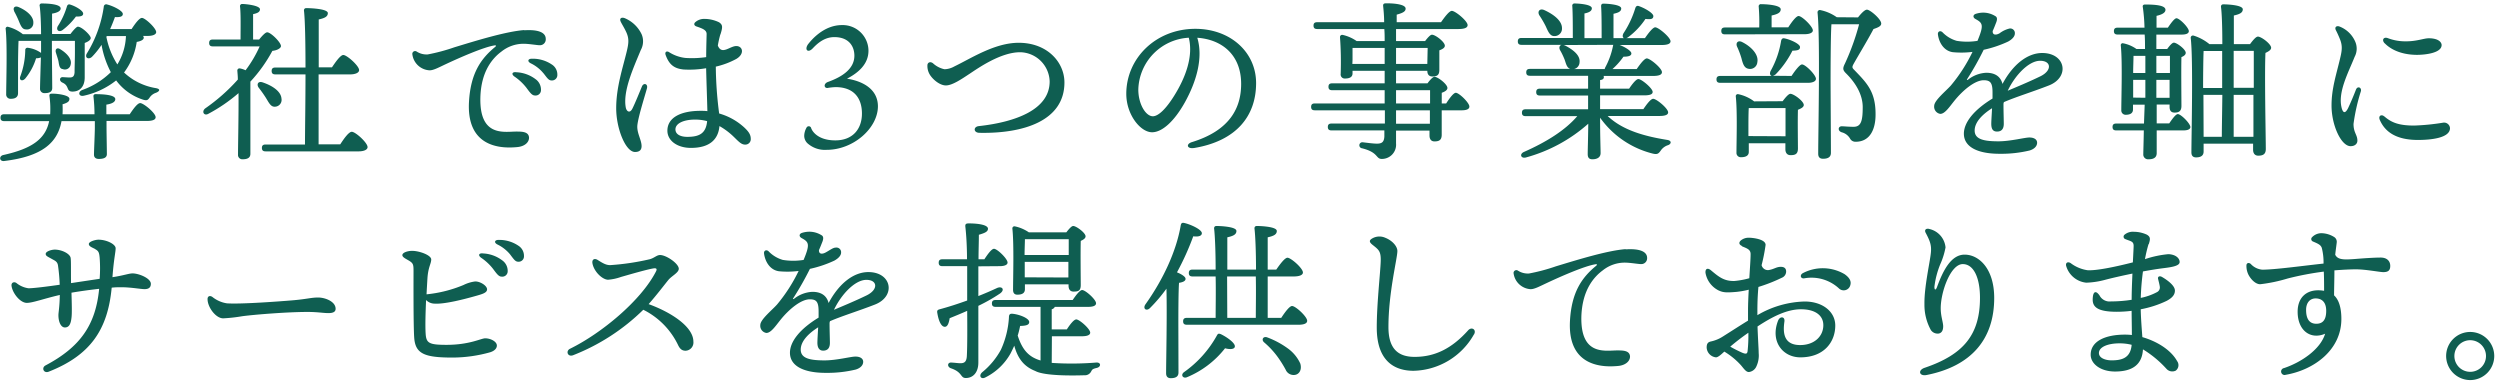 <svg id="レイヤー_1" data-name="レイヤー 1" xmlns="http://www.w3.org/2000/svg" viewBox="0 0 582 89"><defs><style>.cls-1{fill:#0f5e51;}</style></defs><title>txt_details01_sp</title><path class="cls-1" d="M30.2,26.6C31,25.4,32,24,32.63,24c.8,0,3.6,2.32,3.6,3.28,0,.56-.6.88-2.16.88H24.8v1.52c0,1.12.08,5.36.08,6.2S24.12,37,23,37c-.68,0-1.12-.32-1.12-1,0-.88.2-5,.2-6.36V28.2H14.32c-.92,5-4.44,8.2-13.32,9.28-1.16.16-1.32-1.16-.2-1.4,6.68-1.48,9.8-3.76,10.64-7.88H1c-.52,0-.88-.16-.88-.8s.36-.8.88-.8H11.68a21.57,21.57,0,0,0-.16-4.16c-.08-.48.08-.64.64-.64,1.32,0,4,.36,4,1.2,0,.52-.24.88-1.6,1.28a22.26,22.26,0,0,1,0,2.32H22a37.54,37.54,0,0,0-.24-4.12.46.46,0,0,1,.52-.56c1.72,0,4.56.16,4.56,1.16,0,.68-.8,1.08-2.08,1.28V26.6ZM4.32,9.52C4.24,10.8,4.2,14.12,4.2,15s0,5.84,0,6.68S3.68,23,2.52,23a1,1,0,0,1-1.08-1.08c0-2.56.28-11.52-.12-15.16a.45.45,0,0,1,.6-.51,9.56,9.56,0,0,1,3.4,1.71H9.56c0-2.27-.12-5.11-.32-6.55A.46.46,0,0,1,9.76.81c1.72,0,4.36.2,4.36,1.16,0,.6-.76,1-2,1.2,0,.84,0,2.87,0,4.75h4.28c.56-.76,1.4-1.71,1.72-1.71.92,0,3,2,3,2.63,0,.48-.64.88-1.4,1.16,0,2,0,5.16,0,8,0,2.32-1.28,3.32-2.84,3.32s-.64-1.32-2.32-2.08c-.84-.36-.72-1.28,0-1.28.28,0,1.24.08,1.64.08.8,0,1.08-.32,1.16-1.16,0-1.28.08-3.12.08-4.6V9.52H12.08v1.72c0,1.44.08,8.16.08,9.24,0,.88-.64,1.2-1.76,1.2A1,1,0,0,1,9.32,20.6c0-.76.12-4.64.2-7.24a2.54,2.54,0,0,1-1.12.2,13.67,13.67,0,0,1-2.52,4.72c-.68.76-1.48.4-1.16-.48a18,18,0,0,0,1.16-6.12.51.51,0,0,1,.56-.56,6.72,6.72,0,0,1,3.12,1.2V9.52Zm-1-6.91c-.36-.68,0-1.32.92-1C6,2.33,7.88,3.73,7.76,5.37A1.48,1.48,0,0,1,6,6.84c-.84,0-1.2-.92-1.64-2A22.28,22.28,0,0,0,3.28,2.61ZM13.6,14.2c-.16-.64-.4-1.32-.6-2s.24-1.24,1-.76c1.44.88,2.84,2.24,2.44,3.64a1.35,1.35,0,0,1-1.84,1C13.84,16,13.76,15.16,13.6,14.2Zm-.16-8.08a17.62,17.62,0,0,0,2.12-4.55c.08-.36.32-.64.72-.52,1.36.4,3.08,1.44,3.08,2.12,0,.52-.52.72-1.68.68A15.58,15.58,0,0,1,14.56,7C13.72,7.6,13,7,13.44,6.12ZM33.27,8.36a.56.56,0,0,1,.2.4c0,.44-.52.8-1.64,1a15.7,15.7,0,0,1-2.95,7.12,14.12,14.12,0,0,0,7.43,3.64c1.24.24.72.8,0,1.08a2.83,2.83,0,0,0-1.48,1.12c-.4.56-.6.84-1.88.36a12.51,12.51,0,0,1-5.91-4.36,18.29,18.29,0,0,1-7.52,3.56c-1.16.28-1.48-.84-.4-1.32a18.06,18.06,0,0,0,6.68-4.16,21.67,21.67,0,0,1-2.16-6.36,18.09,18.09,0,0,1-2.24,2.8c-.8.72-1.72.2-1.2-.76A28.32,28.32,0,0,0,24.16,1.57a.57.57,0,0,1,.8-.52c1.32.32,3.63,1.44,3.63,2.2,0,.6-.63.8-1.83.72-.28.76-.64,1.72-1.12,2.79h5c.8-1.24,1.8-2.59,2.4-2.59.76,0,3.32,2.39,3.32,3.31,0,.56-.84.88-1.92.88Zm-8.51.2A18.5,18.5,0,0,0,27.32,15a13.52,13.52,0,0,0,2-6.6H24.88Z"/><path class="cls-1" d="M60.33,9.2c.64-.8,1.44-1.68,1.88-1.68.8,0,3.16,2.28,3.2,3.2,0,.48-.84,1-2,1.12A34.18,34.18,0,0,1,58.29,19c0,2.08,0,6.64,0,7.64,0,1.4,0,8.12,0,9.16,0,.88-.6,1.28-1.8,1.28A1,1,0,0,1,55.41,36c0-2.44.16-9.08.12-14.32a37.93,37.93,0,0,1-7,4.8c-1,.6-1.68-.48-.76-1.24a43,43,0,0,0,7.6-6.72c0-.8-.08-1.48-.12-2.08a.5.5,0,0,1,.56-.52,5.22,5.22,0,0,1,1.36.44,28.51,28.51,0,0,0,3.28-5.56H49.57c-.52,0-.88-.16-.88-.8s.36-.8.88-.8H56c0-2.48.08-6-.12-7.67a.5.5,0,0,1,.56-.6c.68,0,4.08.32,4.08,1.24,0,.64-.64.92-1.6,1.12V9.2Zm1.56,13.56c-.48-.76-1.08-1.6-1.64-2.32s-.24-1.6.84-1.28c2.28.76,4.32,2.08,4.44,3.8a1.59,1.59,0,0,1-1.48,1.88C63.05,24.92,62.65,24,61.89,22.76ZM79.21,33.6c.88-1.36,2-2.92,2.68-2.92.88,0,3.68,2.56,3.68,3.56,0,.6-.8,1-2.12,1H61.85c-.52,0-.88-.16-.88-.8s.36-.8.88-.8H71c0-3.24.12-9.92.12-16.32h-7c-.52,0-.88-.16-.88-.8s.36-.8.88-.8h7c0-6-.12-11.43-.36-13.27,0-.36.2-.56.56-.56.68,0,5,.12,5,1.16,0,.88-.88,1.2-2.12,1.48V15.68h3.08c.88-1.32,2-2.88,2.64-2.88.84,0,3.68,2.52,3.68,3.52,0,.6-.84,1-2.12,1H74.17V33.6Z"/><path class="cls-1" d="M122.05,7.05c3.23-.21,5,.49,5,2a1.36,1.36,0,0,1-1.41,1.48c-.58,0-2.55-.34-3.71-.34a8.22,8.22,0,0,0-5.16,1.79c-2,1.47-4.8,4.51-4.94,10.81-.18,8.81,5.12,7.93,8.11,7.84,1.39,0,3.15-.07,3.22,1.42,0,1.09-1,2-2.63,2.18-5,.53-11.9-.64-11.35-10.5.37-6.64,2.75-10.07,6.1-12.81.26-.22.24-.41-.14-.35-2.49.37-8.14,2.85-11.44,4.4-1.59.75-2.82,1.42-3.7,1.4A4.25,4.25,0,0,1,96,12.67a.65.65,0,0,1,1-.67,4.22,4.22,0,0,0,2.58.67A42.89,42.89,0,0,0,105.81,11c5.09-1.55,12-3.68,16.24-4Zm-2.29,10.77c-.78-.56-.52-1.14.45-1a8,8,0,0,1,4.44,1.59A3,3,0,0,1,125.94,21a1.25,1.25,0,0,1-1.4,1.23c-.68,0-1.12-.62-2-1.81A12.16,12.16,0,0,0,119.76,17.82Zm6.78-.73a8.7,8.7,0,0,0-3-2.36c-.85-.45-.64-1.08.32-1.06A7.92,7.92,0,0,1,128.44,15a2.76,2.76,0,0,1,1.31,2.41,1.25,1.25,0,0,1-1.32,1.32c-.7,0-1-.51-1.89-1.66Z"/><path class="cls-1" d="M145.32,4.18A7.58,7.58,0,0,1,149.38,8a4.18,4.18,0,0,1-.2,3.64c-1.68,4.09-4.21,9.53-3.5,13.38.17.92.94,1.47,1.55.25s1.67-3.83,2.2-5.11c.4-1,1.47-.64,1.18.41-.44,1.64-2.25,7.28-2.25,8.94s1,3.15,1,4.5c0,.86-.44,1.37-1.53,1.37-2.2,0-4.38-5.48-4.38-10.17,0-4.92,1.51-9.3,2.46-13.26.44-1.85.58-2.94-.11-4.45-.49-1.07-1.06-1.93-1.3-2.46-.35-.74.15-1.08.85-.84ZM167.7,8a23.18,23.18,0,0,0-.59,2.61c.92,2.29,2.8.11,4.3.11s2,1.82,0,3a18.62,18.62,0,0,1-4.77,1.79,88.58,88.58,0,0,0,.78,10.91,14.42,14.42,0,0,1,5.87,3.28c1.13,1.06,1.49,1.74,1.49,2.66a1.26,1.26,0,0,1-1.36,1.3c-.92,0-1.63-.89-2.8-2a16.1,16.1,0,0,0-3.13-2.31c-.28,3.13-2.29,5.08-6.65,5.08-3.18,0-5.47-1.69-5.47-4,0-3,3-4.63,7.75-4.63.54,0,1.06,0,1.56.08-.06-2.56-.24-7.54-.29-10a23,23,0,0,1-5.24.3c-2.2-.22-3.37-1.12-4.19-3.38-.23-.65.18-1,.75-.69a8.91,8.91,0,0,0,3.86,1.38,23.24,23.24,0,0,0,4.83-.19c0-2.06.1-4.95.1-5.4,0-.91-1-1.28-2.36-1.74-.56-.19-.68-.63-.27-1a3.1,3.1,0,0,1,2.09-.76,7.89,7.89,0,0,1,3.44.79c.88.6.86,1.11.32,2.83ZM160,31.86c2.81,0,4.35-.79,4.62-3.66a10.67,10.67,0,0,0-2.79-.36c-2.66,0-4.59.87-4.59,2.3C157.27,31.35,158.52,31.86,160,31.86Z"/><path class="cls-1" d="M202.18,11.8c0,3.16-2.4,5.16-5,6.52,3.16.48,7.16,2.12,7.2,6.4,0,5.12-5.72,10.16-11.92,10.16a6.08,6.08,0,0,1-4.52-1.56,2.44,2.44,0,0,1-.72-1.68,4,4,0,0,1,.52-1.88.58.58,0,0,1,1.08,0c.2.72,1.52,2.92,5.64,2.92s6.2-2.72,6.2-6.24-1.8-6.16-6.16-6.16a14.23,14.23,0,0,0-1.84.2c-.84.08-1-1,.08-1.4,3.24-1.16,6.16-3,6.16-6.12,0-2-1.12-4.32-4.68-4.32-2.44,0-4.12,1.68-5,2.6-1.12,1.2-2,.36-1.12-.92.72-.92,3.6-4.48,7.92-4.48A6,6,0,0,1,202.18,11.8Z"/><path class="cls-1" d="M219.88,16.12a4.88,4.88,0,0,0,2.28-.65c3.92-1.88,9.39-5.51,15-5.51,6.64,0,10.64,4.52,10.64,9.24,0,9-9.68,11.92-19.76,11.72-1.44,0-1.5-1.41-.19-1.56,8.45-.93,16.51-3.78,16.51-10.4a7,7,0,0,0-6.88-6.8c-4.56,0-9.82,3.74-11.73,5-1.66,1.09-4,2.73-5.54,2.73s-3.34-1.62-3.92-2.83a3.87,3.87,0,0,1-.39-1.83c0-.7.68-1,1.32-.48A5.68,5.68,0,0,0,219.88,16.12Z"/><path class="cls-1" d="M278,34.45c-1.66.28-2-.91-.51-1.37,8.87-2.73,11.45-8,11.45-13.55,0-6.78-4.49-10.34-10.21-10.74,1.4,4.65-.18,10.14-2.87,15-2.47,4.44-5.31,7-7.66,7-2.7,0-6-4.09-6-8.95,0-8.27,6.87-15.13,16.08-15.13,8.07,0,14.14,5.37,14.14,12.64,0,7.72-4.66,13.46-14.39,15.1Zm-9.63-7.38c1.29,0,3.08-1.72,5-4.81,2.63-4.21,4.47-9.15,3.38-13.48A12.42,12.42,0,0,0,265,20.85C265,24.2,266.71,27.07,268.4,27.07Z"/><path class="cls-1" d="M336.67,24.08c.76-1.2,1.72-2.48,2.24-2.48.76,0,3.16,2.32,3.16,3.2,0,.6-.64.88-1.8.88h-4.64c0,2.4,0,4.88,0,5.68,0,1.24-.6,1.56-1.68,1.56-.92,0-1.16-.72-1.16-1.36V30.4H325v3a3.31,3.31,0,0,1-3.32,3.6c-1.44,0-.72-1.52-4.6-2.48a.7.7,0,0,1,.16-1.4c1.32.16,2.52.32,3.32.32,1.12,0,1.64-.36,1.72-1.64,0-.4,0-.88,0-1.44H310c-.52,0-.88-.16-.88-.8s.36-.8.88-.8h12.4V25.68H306.11c-.52,0-.88-.16-.88-.8s.36-.8.88-.8h16.24V21h-12.2c-.52,0-.88-.16-.88-.8s.36-.8.88-.8h12.2V16.48h-7.48v.6c0,.84-.64,1.2-1.76,1.2a.94.94,0,0,1-1-1.08,80.23,80.23,0,0,0-.16-8.56.51.51,0,0,1,.6-.52,9.25,9.25,0,0,1,3.28,1.44h6.52c0-.92,0-1.88-.08-2.8h-15.6c-.52,0-.88-.16-.88-.8s.36-.79.88-.79h15.56c0-1.36-.12-2.68-.24-3.84,0-.48.24-.56.8-.56,2,0,4.44.28,4.44,1.24,0,.64-.6,1-2.08,1.4l0,1.76h10.32c.84-1.2,1.92-2.64,2.52-2.64.8,0,3.67,2.36,3.67,3.31,0,.56-.59.92-2.19.92H325l0,2.8h6.76c.56-.72,1.2-1.48,1.6-1.48.8,0,3,1.68,3,2.56,0,.52-.64.84-1.28,1.08,0,1.48,0,3.72,0,4.56,0,1.24-.56,1.52-1.64,1.52-.92,0-1.16-.68-1.16-1.32H325V19.4h7.32c.56-.76,1.24-1.52,1.64-1.52.76,0,3,1.72,3,2.6,0,.52-.64.88-1.32,1.12v2.48Zm-21.84-9.2h7.52V11.16h-7.48c0,.68,0,2.08,0,2.72ZM325,11.16v3.72h7.28l.08-3.72Zm0,12.92h7.92V21H325Zm7.88,1.6H325V28.8h7.88Z"/><path class="cls-1" d="M374.26,27c3.52,3.36,8.64,4.72,13.8,5.56,1.24.16,1,1,.24,1.24A3.21,3.21,0,0,0,386.66,35c-.56.8-.84,1-1.88.76a21.44,21.44,0,0,1-12.28-8.36c0,4.36.12,7.12.12,8.24,0,.84-.6,1.44-1.92,1.44-.8,0-1.08-.44-1.08-1.2,0-1.12.09-3.44.13-7.08a36.2,36.2,0,0,1-14.44,7.84c-1.16.36-1.68-.68-.6-1.24,5.36-2.36,9.72-5.12,12.48-8.36h-12c-.52,0-.88-.16-.88-.8s.36-.8.88-.8h14.52V22.24h-11.2c-.52,0-.88-.16-.88-.8s.36-.8.88-.8h11.2v-3H356.19c-.52,0-.88-.16-.88-.8s.36-.8.88-.8h9.39c-.83-.24-1-1.2-1.35-2.2-.28-.68-.6-1.4-1-2.08s-.16-1.2.32-1.32h-9.32c-.52,0-.88-.16-.88-.8s.36-.8.88-.8h11.92c0-2.44,0-5.79-.12-7.43a.5.5,0,0,1,.55-.6c.68,0,4,.16,4,1.12,0,.64-.68,1-1.72,1.2V8.88h4c0-2.44,0-5.79-.12-7.43,0-.4.16-.6.52-.6.68,0,4.16.16,4.16,1.12,0,.72-.72,1-1.8,1.24V8.88h2.44c-.32-.16-.4-.56-.12-1.12a22.52,22.52,0,0,0,2.76-5.87c.12-.36.36-.64.8-.48,1.32.44,3.44,1.64,3.4,2.36s-.64.76-1.84.64a17,17,0,0,1-4,4.23,1.35,1.35,0,0,1-.48.24h4.36c.8-1.16,1.84-2.52,2.4-2.52.76,0,3.52,2.32,3.56,3.24,0,.56-.6.88-2.16.88h-9.68c1.28.48,2.68,1.36,2.72,1.92s-.6.8-1.84.8a17,17,0,0,1-2.56,2.88h5.64c.8-1.16,1.8-2.48,2.36-2.48.76,0,3.52,2.28,3.52,3.2,0,.56-.6.88-2.08.88H373.3a.57.57,0,0,1,.08.24c0,.44-.28.64-.88.72v2h6.76c.72-1.08,1.64-2.24,2.16-2.24.72,0,3.32,2.16,3.32,3,0,.52-.56.8-2,.8H372.5V25.4h10.08c.76-1.12,1.72-2.4,2.28-2.4.76,0,3.48,2.24,3.48,3.16,0,.52-.56.84-2.08.84ZM358.39,3.61c-.56-.88,0-1.72,1.08-1.28,2.2,1,4.16,2.48,4.16,4.23a1.73,1.73,0,0,1-1.8,1.84c-1,0-1.4-1-2-2.32A23,23,0,0,0,358.39,3.61ZM364,10.48a2,2,0,0,1,.44.16c1.87,1,3.48,2.28,3.28,3.88a1.67,1.67,0,0,1-1.29,1.56h7.16a.89.89,0,0,1,.12-.4,17.84,17.84,0,0,0,1.8-5,.57.57,0,0,1,.08-.24Z"/><path class="cls-1" d="M417.07,17.68C417.91,16.4,419,15,419.51,15c.8,0,3.24,2.44,3.24,3.36,0,.6-.84.92-1.84.92H400.48c-.52,0-.88-.16-.88-.8s.36-.8.88-.8h12c-.4-.08-.56-.56-.28-1.16a21.31,21.31,0,0,0,2.44-7c.08-.4.32-.68.72-.6,1.36.24,3.64,1.28,3.68,2s-.56.84-1.76.88a22.15,22.15,0,0,1-3.88,5.48,1.61,1.61,0,0,1-.68.36ZM401.6,8c-.52,0-.88-.16-.88-.8s.36-.8.88-.8h7.95a45.74,45.74,0,0,0-.12-4.83.5.5,0,0,1,.56-.6c.68,0,4.56.12,4.56,1.2,0,.84-.88,1.16-2.12,1.44V6.36h3.88c.8-1.24,1.84-2.63,2.4-2.63.8,0,3.32,2.44,3.32,3.35,0,.56-.8.88-1.88.88ZM415,23.56c.6-.8,1.36-1.72,1.8-1.72.8,0,3.12,1.72,3.12,2.6,0,.52-.68.84-1.36,1.12-.08,2.52,0,7.68,0,9s-.64,1.56-1.72,1.56c-.92,0-1.2-.72-1.2-1.36v-1.4h-8.52v2c0,.84-.64,1.24-1.8,1.24a1,1,0,0,1-1.07-1.08c0-2.64.23-9.52-.16-13.08a.47.47,0,0,1,.55-.52,9.29,9.29,0,0,1,3.72,1.68ZM405.59,9.8c2,1,3.88,2.84,3.52,4.68A1.7,1.7,0,0,1,407,16c-1-.2-1.28-1.24-1.6-2.48a19.39,19.39,0,0,0-1-2.64C404,10,404.59,9.28,405.59,9.8Zm10.08,21.92c0-2.2,0-5,0-6.56h-8.56c-.08,1.16-.08,3.76-.08,4.52v2ZM432.55,4.05c.72-.92,1.56-1.8,2.08-1.8.72,0,3.32,2.2,3.32,3.23,0,.6-.72.92-1.8,1.28-1.52,2.88-3.76,6.52-4.72,8.28-.28.56-.24.76.2,1.2,2.88,3,5,5,5,10.28C436.67,30,435.39,33,432,33a1.41,1.41,0,0,1-1.32-.76,3.16,3.16,0,0,0-1.92-1.44c-1-.32-.88-1.4,0-1.4.52,0,1.6.12,2.76.12,1.76,0,2.12-1.44,2.12-4.6,0-2.44-1.2-5.2-3.92-7.88-.76-.76-.76-1.16-.2-2.28a55.92,55.92,0,0,0,3.28-9.11h-6.2l-.24,0c-.2,2.71-.2,11.83-.2,13.43,0,1.4.08,14.84.08,16.48,0,.92-.56,1.4-1.84,1.4-.8,0-1.12-.44-1.12-1.16,0-5,.48-26.92-.16-32.91a.54.54,0,0,1,.56-.56,10.2,10.2,0,0,1,3.92,1.68Z"/><path class="cls-1" d="M464.66,5.37c-.14.34-.37,1-.76,1.84-.07,1,.77,1,1.59.55a6.14,6.14,0,0,1,2.34-1.12h0a1.07,1.07,0,0,1,1.23,1.14c0,.67-.56,1.34-1.58,1.9a26.79,26.79,0,0,1-5.68,1.91A67.37,67.37,0,0,1,458,18.34c-.2.3-.1.39.2.17a7.44,7.44,0,0,1,4.2-1.57c2,0,3.33.83,3.78,2.6,2.48-4.64,5.89-7.2,9.25-7.2,5.44,0,6.51,5.6,1.56,7.55-3.8,1.49-7.62,2.64-10.5,3.89,0,.12-.06.24-.08.37,0,1.8.07,3.87.07,4.66,0,1.26-.57,1.82-1.57,1.82s-1.34-.65-1.34-1.82c0-.59.1-2.06.18-3.61-2.07,1.3-4.05,3.14-4.05,5.19s2.15,2.51,5.53,2.51c2.81,0,6.12-.89,7.2-.89s1.81.44,1.81,1.22-.62,1.46-1.73,1.8a28.2,28.2,0,0,1-7,.77c-5.23,0-8.32-1.65-8.32-4.68,0-2.57,2.28-5.51,6.67-8.18,0-.54,0-1,0-1.44,0-2.26-.53-2.82-2.06-2.82-2,0-4.8,2.25-6.91,4.89-1.13,1.42-2.15,2.94-3.19,2.94a1.68,1.68,0,0,1-1.42-1.86c0-1.29,2.85-3.55,3.92-4.79a37.16,37.16,0,0,0,5-7.78,20.9,20.9,0,0,1-4.57.07c-2.09-.28-3.24-2.24-3.48-4.12-.09-.71.54-1,1.06-.52a7.4,7.4,0,0,0,3.32,2,15.1,15.1,0,0,0,4.83,0c1.52-3.68,1.25-4.15-.48-5.09-.65-.36-.59-1,.12-1.21a5.7,5.7,0,0,1,1.78-.27,5.36,5.36,0,0,1,2.71.8C465,4,465,4.56,464.66,5.37Zm2.74,15.75c1.93-.82,4.81-2,7.59-3.35s2.58-3.62-.05-3.62S469.11,17.5,467.4,21.12Z"/><path class="cls-1" d="M505,28.72c.68-1,1.52-2.16,2-2.16.72,0,2.88,2.16,2.92,3,0,.56-.68.8-1.64.8h-6.2c0,2.56,0,4.68,0,5.28,0,.92-.56,1.44-1.88,1.44a1.11,1.11,0,0,1-1.24-1.2c0-.72.08-2.92.12-5.52h-6.4c-.52,0-.88-.16-.88-.8s.36-.8.88-.8h6.44l.16-4.4h-2.72v1.12c0,.84-.6,1.24-1.72,1.24a1,1,0,0,1-1-1.08c0-2.88.28-11.24-.12-15.08a.44.44,0,0,1,.56-.48,8.05,8.05,0,0,1,3.08,1.32h2c0-1.12,0-2.24-.08-3.36H493c-.52,0-.88-.16-.88-.8s.36-.8.88-.8h6.24a41,41,0,0,0-.4-4.83c-.08-.36.16-.56.52-.56,2.68,0,4.76.24,4.76,1.24,0,.68-.84,1.12-2.08,1.4,0,.6,0,1.6,0,2.75h2.64c.72-1.07,1.56-2.19,2-2.19.72,0,2.88,2.19,2.88,3,0,.56-.68.8-1.64.8H502l0,3.36h2.52c.52-.72,1.16-1.48,1.56-1.48.68,0,2.76,1.56,2.76,2.36,0,.48-.48.8-1,1-.08,2.6,0,10,0,11.36,0,1.24-.6,1.56-1.6,1.56s-1.16-.72-1.16-1.36v-.52h-3l0,4.4ZM499.44,17V13h-2.76c0,.88-.08,2.64-.08,4Zm0,5.76c0-1.48,0-2.68,0-3.4v-.76H496.6v.12l0,4ZM502,13v4h3.16V13Zm3.08,9.76,0-4.16H502l0,4.16ZM523.8,10.28c.6-.8,1.36-1.76,1.84-1.76.8,0,3.08,1.72,3.08,2.6,0,.52-.64.88-1.32,1.2-.24,4.68.08,19.88.08,22.36,0,1.24-.68,1.56-1.76,1.56-.92,0-1.2-.72-1.2-1.36V33.44H513v1.84c0,.88-.56,1.36-1.76,1.36-.72,0-1.08-.4-1.08-1.16,0-3.8.44-21.68-.16-26.64a.52.52,0,0,1,.64-.56,10.9,10.9,0,0,1,3.72,2h3c0-4-.12-7.35-.32-8.71,0-.36.2-.56.56-.56.68,0,4.52.12,4.52,1.16,0,.84-.84,1.16-2.08,1.44v6.67Zm-6.48,10.2v-8.6H513c-.08,1.76-.12,6-.12,8.6ZM513,31.84h4.24c0-2.16.08-5.76.12-9.76h-4.4v.28Zm7-20v8.6h4.68v-8.6Zm4.6,20,0-9.76H520v9.76Z"/><path class="cls-1" d="M548.28,9.66a4.05,4.05,0,0,1-.12,3.57c-1.48,3.71-3.87,8.06-3.07,11.69.33,1.48.9,1.61,1.59.16.5-1.06,1.22-2.74,1.78-4.19.38-1,1.42-.49,1.14.4a44.26,44.26,0,0,0-1.7,7.56c0,2.06.9,2.51.9,3.9,0,.72-.59,1.28-1.58,1.28-2.2,0-4.44-4.88-4.44-9.45,0-4,1.1-7.16,2-11,.44-1.82.57-2.88,0-4.36-.38-.95-.73-1.7-1-2.21-.34-.73.2-1.09.87-.83A6.54,6.54,0,0,1,548.28,9.66Zm6.8,17.44c1.71,1.51,3.54,2.13,6.94,2.13a51.81,51.81,0,0,0,6.79-.68,1.38,1.38,0,0,1,1.55,1.28c0,2.18-4,2.75-7.46,2.75-5.1,0-7.66-1.9-8.86-4.61-.48-1.08.43-1.41,1-.87Zm.08-17c-.76-.79-.27-1.57.7-1.23a11.42,11.42,0,0,0,4.33.75c2.46,0,4.1-.71,5.22-.71,2.29,0,3,.95,3,1.58,0,1.84-3.74,2.28-5.79,2.28h0C558.42,12.74,556.12,11.08,555.16,10.07Z"/><path class="cls-1" d="M22.2,58c-.76-.4-1.52-.64-1.52-1.2s1.52-1,2.24-1c1.92,0,4,1.06,4,2s-.42,2.42-.74,6.73c2.56-.38,3.81-.88,4.68-.88,1.5,0,4.26,1.15,4.26,2.42,0,.9-.55,1.24-1.48,1.24s-3.13-.44-5.44-.44c-.6,0-1.35,0-2.2.1-.92,9.78-4.95,15.73-14.66,19.56-1.19.46-1.75-.93-.74-1.46,8-4.23,11.67-9.35,12.48-17.83-2.23.25-4.62.58-6.44.9.07,2.52.14,4.88,0,5.85-.15,1.4-.55,2.27-1.56,2.24-.84,0-1.48-1.18-1.48-2.87,0-.64.28-1.92.32-4.69-3.67.84-6.29,1.84-7.68,1.84-1.57,0-3.37-2.32-3.56-4h0c-.08-.72.57-1,1.12-.64a5.72,5.72,0,0,0,2.83,1.24c1.31,0,4.9-.48,7.27-.82a42.29,42.29,0,0,0-.39-4.43c-.13-1-.75-1.17-1.39-1.55-1-.56-1.48-.72-1.48-1.2h0c0-.6,1.36-1,2.12-1,1.6,0,3.49.93,3.68,1.9.13.7.05,3.08.1,5.9,2.05-.31,4.64-.7,6.66-1a32.56,32.56,0,0,0,0-4.92c-.11-1.21-.26-1.58-1.07-2Z"/><path class="cls-1" d="M49.43,69.12a7.09,7.09,0,0,0,3.42,1.5c3.39.22,12.45-.47,15.21-.7,3.42-.29,4.38-.66,6-.66s4.07.92,4.07,2.63c0,.6-.42,1-1.66,1s-2.49-.27-4.89-.27c-4.68,0-12.43.62-15.21,1a37.36,37.36,0,0,1-4.41.49c-1.72,0-3.64-2.59-3.64-4.47C48.3,69,48.8,68.71,49.43,69.12Z"/><path class="cls-1" d="M105.27,83.24c-6.43,0-8.57-.88-8.84-4.59-.21-2.87-.16-13.62-.16-15.53,0-1.56-.06-1.86-1.2-2.52-.76-.44-1.4-.76-1.4-1.2,0-.6,1.21-1,2.28-1,1.68,0,4.44,1,4.44,2s-.71,1.75-.88,4.41c-.05.81-.13,2.16-.21,3.71a30,30,0,0,0,8.6-2.17,8.51,8.51,0,0,1,2.74-.83c1.19,0,2.75,1,2.75,1.84s-1.18,1.13-3,1.64c-2,.56-6.92,1.89-9.36,1.68a2.76,2.76,0,0,1-1.84-.84c-.12,2.81-.22,6-.1,7.82.14,2.21.76,2.62,4.86,2.62,5.38,0,8.05-1.52,9-1.52,1.31,0,2.72.78,2.72,1.68,0,.69-.57,1.24-1.5,1.55A32.63,32.63,0,0,1,105.27,83.24ZM112,60c-.77-.56-.52-1.13.46-1a8,8,0,0,1,4.44,1.6,3,3,0,0,1,1.29,2.57,1.25,1.25,0,0,1-1.41,1.23c-.67,0-1.11-.62-2-1.81A12,12,0,0,0,112,60Zm6.79-.73a8.92,8.92,0,0,0-3-2.36c-.86-.45-.64-1.08.32-1.06a7.94,7.94,0,0,1,4.57,1.35,2.77,2.77,0,0,1,1.3,2.41,1.24,1.24,0,0,1-1.32,1.32c-.69,0-1-.51-1.88-1.66Z"/><path class="cls-1" d="M137.94,61.4c-.22-1,.44-1.36,1.2-.88,1.32.84,2,1.2,2.92,1.2a57,57,0,0,0,9.12-1.35c1.12-.27,1.69-1,2.48-1,1.46,0,4.36,2,4.36,3.2,0,.91-1.65,1.66-2.43,2.61s-2.82,3.63-4.59,5.62c5.21,1.89,10.42,5.25,10.42,8.73a1.91,1.91,0,0,1-1.8,2.12c-.78,0-1.29-.34-1.75-1.29a17.75,17.75,0,0,0-8.11-8.25,48.68,48.68,0,0,1-16.35,10.59c-1.26.47-1.78-1-.69-1.52,7.26-3.57,16.5-11.16,20-18,.28-.54.12-.79-.5-.71-1.4.19-5.81,1.48-7.64,2a11.63,11.63,0,0,1-3,.65c-1.32,0-3.25-1.83-3.64-3.72Z"/><path class="cls-1" d="M191.42,56.37c-.14.34-.38,1-.76,1.84-.07,1,.77,1,1.58.55,1-.54,1.68-1.12,2.34-1.12h0a1.08,1.08,0,0,1,1.23,1.14c0,.67-.57,1.34-1.59,1.9a26.88,26.88,0,0,1-5.67,1.91,71.54,71.54,0,0,1-3.83,6.75c-.21.3-.11.39.2.17a7.41,7.41,0,0,1,4.2-1.57c2,0,3.32.83,3.78,2.6,2.47-4.64,5.88-7.2,9.25-7.2,5.44,0,6.5,5.6,1.56,7.55-3.81,1.49-7.62,2.64-10.51,3.89,0,.12-.05.24-.08.37,0,1.8.08,3.87.08,4.66,0,1.26-.57,1.82-1.58,1.82-.86,0-1.33-.65-1.33-1.82,0-.59.09-2.06.18-3.61-2.07,1.3-4.06,3.14-4.06,5.19s2.16,2.51,5.54,2.51c2.8,0,6.11-.89,7.19-.89s1.81.44,1.81,1.22-.62,1.46-1.73,1.8a28.17,28.17,0,0,1-7,.77c-5.23,0-8.32-1.65-8.32-4.68,0-2.57,2.27-5.51,6.67-8.18,0-.54,0-1,0-1.44,0-2.26-.53-2.82-2.06-2.82-2,0-4.8,2.25-6.9,4.89-1.13,1.42-2.16,2.94-3.2,2.94a1.68,1.68,0,0,1-1.41-1.86c0-1.29,2.85-3.55,3.92-4.79a37.53,37.53,0,0,0,5-7.78,20.9,20.9,0,0,1-4.57.07c-2.09-.28-3.23-2.24-3.48-4.12-.09-.71.55-1,1.06-.52a7.45,7.45,0,0,0,3.32,2,15.11,15.11,0,0,0,4.83,0c1.53-3.68,1.25-4.15-.47-5.09-.65-.36-.59-1,.11-1.21a5.74,5.74,0,0,1,1.78-.27,5.39,5.39,0,0,1,2.72.8C191.73,55,191.75,55.56,191.42,56.37Zm2.73,15.75c1.93-.82,4.81-2,7.59-3.35s2.58-3.62-.05-3.62S195.87,68.5,194.15,72.12Z"/><path class="cls-1" d="M227.76,62v6.92c1.52-.6,3-1.24,4.28-1.84s2,.4.72,1.28a41.25,41.25,0,0,1-5,2.84c0,4.52,0,9.12,0,13.2,0,2.32-1.24,3.6-2.92,3.6-1.32,0-.72-1.36-3.51-2.28-.88-.36-.77-1.36.11-1.32s1.56.16,2.16.16c.92,0,1.4-.36,1.48-1.64.12-2.12.12-6.6.08-10.56-1.32.6-2.72,1.16-4.08,1.72-.16,1-.44,2-1.12,2-.83,0-1.47-1.32-1.79-3.44,0-.36.12-.48.44-.6,2.39-.64,4.55-1.36,6.55-2.08V68.4c0-1.36,0-3.76,0-6.44h-5.75c-.53,0-.88-.16-.88-.8s.35-.8.88-.8h5.71c0-2.8-.16-5.67-.4-7.71,0-.48.16-.64.8-.64,2.32,0,4.48.36,4.48,1.24,0,.68-.72,1-2.12,1.4,0,1.64-.08,3.55-.08,5.71h1.36c.76-1.16,1.68-2.44,2.24-2.44.76,0,3.16,2.32,3.16,3.2,0,.56-.76.84-1.8.84Zm17.08,22.48a69.41,69.41,0,0,0,10.36-.08c1.16-.08,1.16,1,.16,1.24s-1.08.36-1.32.8a1.62,1.62,0,0,1-1.6.92c-2.4.08-9.28.2-11.44-1-2.84-1.12-4.12-3.16-4.88-5.88-.28.64-.56,1.2-.84,1.76a13.67,13.67,0,0,1-5.92,5.64c-1,.52-1.6-.44-.68-1.24a17.59,17.59,0,0,0,4.32-5.2,21,21,0,0,0,1.88-7.52c0-.68.2-.92.8-.88,1.72.16,3.92,1.08,3.92,1.92,0,.68-.68.88-2.12.92a18.33,18.33,0,0,1-.56,2.24c1.08,3.36,2.6,5,5.32,5.8V71.44H231.8c-.52,0-.88-.16-.88-.8s.36-.8.88-.8h17.92c.76-1.12,1.68-2.32,2.2-2.32.76,0,3.24,2.2,3.24,3.08,0,.56-.64.84-1.88.84h-7.72a1.08,1.08,0,0,1-.72.56v4.68h3.52c.72-1.12,1.64-2.32,2.2-2.32.72,0,3.24,2.2,3.24,3.08,0,.56-.72.84-1.92.84h-7ZM238.6,67.32c0,.88-.6,1.28-1.76,1.28-.68,0-1-.4-1-1.12,0-2.76.24-10.56-.16-14.27a.48.48,0,0,1,.56-.52,9,9,0,0,1,3.28,1.4h8.72c.56-.72,1.2-1.48,1.6-1.48.72,0,2.88,1.6,2.88,2.4,0,.48-.52.8-1.12,1.07-.08,2.52,0,8.92,0,10.28s-.6,1.52-1.68,1.52c-.92,0-1.16-.72-1.16-1.36V66.2H238.6Zm0-11.63c0,.72-.08,2.35-.08,3.67h10.28V55.69Zm10.12,8.91,0-3.64H238.56v0l0,3.6Z"/><path class="cls-1" d="M274.35,86.72c0,.88-.56,1.32-1.8,1.32-.72,0-1.08-.4-1.08-1.16,0-2.84.24-13.48.08-19.68a36.34,36.34,0,0,1-3.8,4.48c-.84.88-1.8.2-1.08-.84,4.16-5.84,7.2-12.44,8.2-18.35.08-.44.24-.68.72-.6,1.44.28,4.2,1.52,4.2,2.4,0,.64-.8.88-2,.72A62.57,62.57,0,0,1,274,63.4c1,.4,2,1,2,1.52s-.68.8-1.52.92c-.16,1.92-.16,8.16-.16,9.44Zm13.12-6c-.12.64-1.24.64-2.28.36a21.86,21.86,0,0,1-8.92,6.76c-.88.32-1.48-.56-.64-1.2A25.61,25.61,0,0,0,283.35,78c.24-.4.44-.36.88-.2C285.71,78.52,287.59,79.88,287.47,80.68ZM298.27,74c.84-1.28,1.92-2.76,2.52-2.76.84,0,3.52,2.48,3.52,3.44,0,.6-.72.92-2,.92h-26c-.52,0-.88-.16-.88-.8s.36-.8.88-.8H283c0-2.52.08-6.12,0-9.64h-5.36c-.52,0-.88-.16-.88-.8s.36-.8.88-.8H283c0-4.16-.16-8-.36-9.59,0-.36.2-.56.56-.56.68,0,4.64.12,4.64,1.16,0,.88-.88,1.2-2.12,1.48v7.51h6.68c0-4.16-.16-8-.36-9.59,0-.36.2-.56.56-.56.68,0,4.64.12,4.64,1.16,0,.88-.88,1.2-2.12,1.48v7.51h2c.88-1.28,2-2.76,2.6-2.76.8,0,3.6,2.44,3.6,3.44,0,.56-.76.92-2.12.92h-6.08V74Zm-12.56,0h6.64c0-2.52.08-6.12,0-9.64h-6.68Zm17,10.64c.44,1.52-.32,2.52-1.28,2.64a2,2,0,0,1-2.12-1.2,26,26,0,0,0-1.88-3,19.51,19.51,0,0,0-3.12-3.36c-.72-.6-.28-1.48.64-1.2a20,20,0,0,1,4.92,2.64A8.89,8.89,0,0,1,302.71,84.64Z"/><path class="cls-1" d="M343.14,77.84a16.55,16.55,0,0,1-14.07,8.48c-4.29,0-8.56-2.12-8.56-10.06,0-5.62.84-12.77.92-15.46.07-2.36-.48-2.66-1.9-3.8-.85-.68-.84-1.09.07-1.57a3.33,3.33,0,0,1,2.86-.09c1.66.64,2.85,2,2.85,3.1,0,1.73-2.08,9.63-2.08,17.72,0,5.14,2.35,6.92,6.1,6.92,4.78,0,8.71-2,12.47-6.2.81-.88,2-.15,1.34,1Z"/><path class="cls-1" d="M378.45,58.05c3.23-.21,5,.49,5,2A1.36,1.36,0,0,1,382,61.48c-.58,0-2.55-.34-3.71-.34a8.18,8.18,0,0,0-5.15,1.79c-2,1.47-4.81,4.51-5,10.81-.18,8.81,5.12,7.93,8.12,7.84,1.39,0,3.14-.07,3.21,1.42,0,1.09-1.05,2-2.63,2.18-5,.53-11.9-.64-11.35-10.5.37-6.64,2.75-10.07,6.1-12.81.26-.22.24-.41-.14-.35-2.49.37-8.14,2.85-11.43,4.4-1.6.75-2.83,1.42-3.71,1.4a4.25,4.25,0,0,1-3.94-3.65.65.65,0,0,1,1-.67,4.24,4.24,0,0,0,2.58.67A42.89,42.89,0,0,0,362.21,62c5.1-1.55,12-3.68,16.24-4Z"/><path class="cls-1" d="M405.59,57.29c-.74-.31-.89-.83-.29-1.34a2.85,2.85,0,0,1,1.78-.61c1,0,3.95.34,3.95,1.67a39.93,39.93,0,0,1-.93,4.72A1.51,1.51,0,0,0,412,62.82c.87-.15,1.49-.62,2.33-.69s1.42.2,1.48.95a1.57,1.57,0,0,1-1,1.58,37.19,37.19,0,0,1-5.45,2.14c-.15,1.6-.24,3.45-.24,5.57,0,.36,0,.71,0,1a22.79,22.79,0,0,1,11-3.18c4.2,0,7.13,2.38,7.13,5.59,0,3.78-2.56,7.41-8.13,7.41-4.08,0-7.06-3.69-5.19-8.53.44-1.12,1.65-1,1.48.2-.37,2.57-.21,5.47,3.67,5.47,3.32,0,5.39-2.06,5.39-4.62,0-2.29-1.89-3.71-5.2-3.71s-6.7,1.75-10.12,4c.1,2.95.27,5.27.27,6.17a6,6,0,0,1-.52,3.1,2.18,2.18,0,0,1-1.77,1.34c-.76,0-1.32-1.05-2-1.76a17.14,17.14,0,0,0-3.71-3c-.73.68-1.45,1.34-1.95,1.34a2.42,2.42,0,0,1-2.16-2.28c0-1,.37-1.28,1-1.42a8.4,8.4,0,0,0,2.74-1.13h0c2-1.26,4-2.56,5.89-3.72v-2.2c0-1.5.07-3.27.17-5a19.69,19.69,0,0,1-2.86.51c-2.43.21-3.12.15-4.21-.36a5.66,5.66,0,0,1-3-4.07h0c-.08-.92.45-1.29,1.31-.56,1.74,1.45,3,2.53,5.44,2.45a18.69,18.69,0,0,0,3.45-.64c.15-2.41.3-4.53.3-5.59s-.69-1.3-2.06-1.86Zm1.25,24.45a34.11,34.11,0,0,0,.18-4.28,51.8,51.8,0,0,0-4.22,3.24,29.79,29.79,0,0,0,2.88,1.45C406.42,82.43,406.75,82.43,406.84,81.74ZM420,64.8c-.87.1-1.07-.83-.24-1.24a10,10,0,0,1,9.68.28c1,.72,1.61,1.52,1.32,2.52a1.59,1.59,0,0,1-2.68.76A9.42,9.42,0,0,0,420,64.8Z"/><path class="cls-1" d="M449.07,53.29a4.85,4.85,0,0,1,3.85,4.31,17.42,17.42,0,0,1-1.23,3.93,20.21,20.21,0,0,0-1.36,5.22c0,.85.32.85.61.07,1.41-3.87,3.29-7.56,6.44-7.54,3.3,0,6.87,3.24,6.87,10.08,0,9.59-5.31,15.87-15.73,17.94-1.75.34-2.11-1.12-.46-1.68,9.11-3.09,12.88-7.76,12.88-16.29,0-4.81-1.54-7.85-4-7.85-2.85,0-5.14,6.48-5.14,10.29,0,1.86.57,3.24.57,4.19s-.33,1.52-1,1.68a1.89,1.89,0,0,1-1.88-.83,12.14,12.14,0,0,1-1.48-6c-.07-3.93,1.26-9.68,1.49-11.89.2-1.84-.19-2.8-1.2-4.72-.34-.63,0-1.07.78-.92Z"/><path class="cls-1" d="M500.18,56.83a32.12,32.12,0,0,0-.83,3.5,23.85,23.85,0,0,1,5.45-1.16c1.76.07,2.65,1,2.62,1.86s-1.76,1.15-3.6,1.38h0c-1.56.19-3.26.47-4.94.78a59.16,59.16,0,0,0-.51,6.16A13.73,13.73,0,0,0,502.16,68a1.21,1.21,0,0,0,.64-1.28c-.08-.56-.27-1.24-.4-1.8s.37-.76.92-.44c1.44.84,3,2.07,3,3.17s-.82,1.8-1.92,2.39A24.15,24.15,0,0,1,498.36,72c.05,2.27.25,4.7.38,6.48,3.45,1,6.66,3,8.09,5.58a1.59,1.59,0,0,1-.33,2.23,1.82,1.82,0,0,1-2.16-.44,24.72,24.72,0,0,0-5.46-4.52c-.2,3.66-2.58,5.16-6.5,5.16-3.43,0-5.67-1.83-5.67-3.91,0-3.13,3.36-4.68,8-4.68a14.39,14.39,0,0,1,1.59.09c0-1.58-.05-3.87-.06-5.63a27.37,27.37,0,0,1-3.44.22c-4.27,0-5.65-1-5.62-2.87s.7-2.2,1.59-.93h0a2.63,2.63,0,0,0,2.65,1.39,31.24,31.24,0,0,0,4.83-.38c0-2,.1-4.14.18-6.1-2.75.56-5.14,1.13-6.28,1.43a19.11,19.11,0,0,1-4.47.69A5.45,5.45,0,0,1,481,61.9c-.18-.72.37-1.08,1.06-.64a8.51,8.51,0,0,0,4,1.66c2.25.08,6.68-.87,10.47-1.84.1-2,.18-3.44.18-3.84,0-1.1-.72-1.06-1.94-1.58a.59.59,0,0,1-.2-1,3,3,0,0,1,2.22-.7,7.28,7.28,0,0,1,3,.67c.82.5.86.94.44,2.22Zm-8.59,27.06c2.38,0,4.4-.54,4.66-3.62a11.49,11.49,0,0,0-2.83-.34c-2.65,0-4.79.82-4.79,2.26C488.63,83.34,490.11,83.89,491.59,83.89Z"/><path class="cls-1" d="M544,56.3c0,.27-.2,1.51-.36,3,.77,1.55,2.89,1.08,7.18.8,1.34-.08,2.46-.14,3.39-.14,1.53,0,2.24.86,2.24,1.94s-.51,1.45-1.62,1.45c-.84,0-4.09-.65-6.38-.65-1.21,0-3.1.09-5,.24,0,2-.07,4-.08,5.82,1.08,1,1.7,2.78,1.7,5.49,0,7.3-6.46,11.88-12.94,13a.81.81,0,1,1-.41-1.56h0c3.94-1.32,8.47-4.31,9.57-8-3.4,1.46-6.4-.74-6.4-5.11,0-3.29,2-5,4.76-5a7.77,7.77,0,0,1,1.4.12c0-1.11,0-3.05-.07-4.47a70.52,70.52,0,0,0-8.44,1.61,35.94,35.94,0,0,1-6.38,1.33c-.93,0-2-.9-2.68-2.14a4.58,4.58,0,0,1-.51-2.22c0-.6.54-.75,1-.37a4.11,4.11,0,0,0,2.68,1.34c3,0,9.67-.93,14.27-1.42a13.61,13.61,0,0,0-.41-3.66c-.26-.7-.82-.95-2.06-1.48a.6.6,0,0,1-.2-1,3,3,0,0,1,2.21-.93,5.78,5.78,0,0,1,2.92.88A1.31,1.31,0,0,1,544,56.3Zm-4.92,13.17c-1.32,0-2.22,1-2.22,2.67,0,2,.69,3.23,2.38,3.23,1.53,0,2.3-.94,2.3-3S540.5,69.47,539.06,69.47Z"/><path class="cls-1" d="M569.46,82.88a5.6,5.6,0,1,1,5.6,5.6A5.62,5.62,0,0,1,569.46,82.88Zm9.28,0a3.68,3.68,0,1,0-3.68,3.68A3.67,3.67,0,0,0,578.74,82.88Z"/></svg>